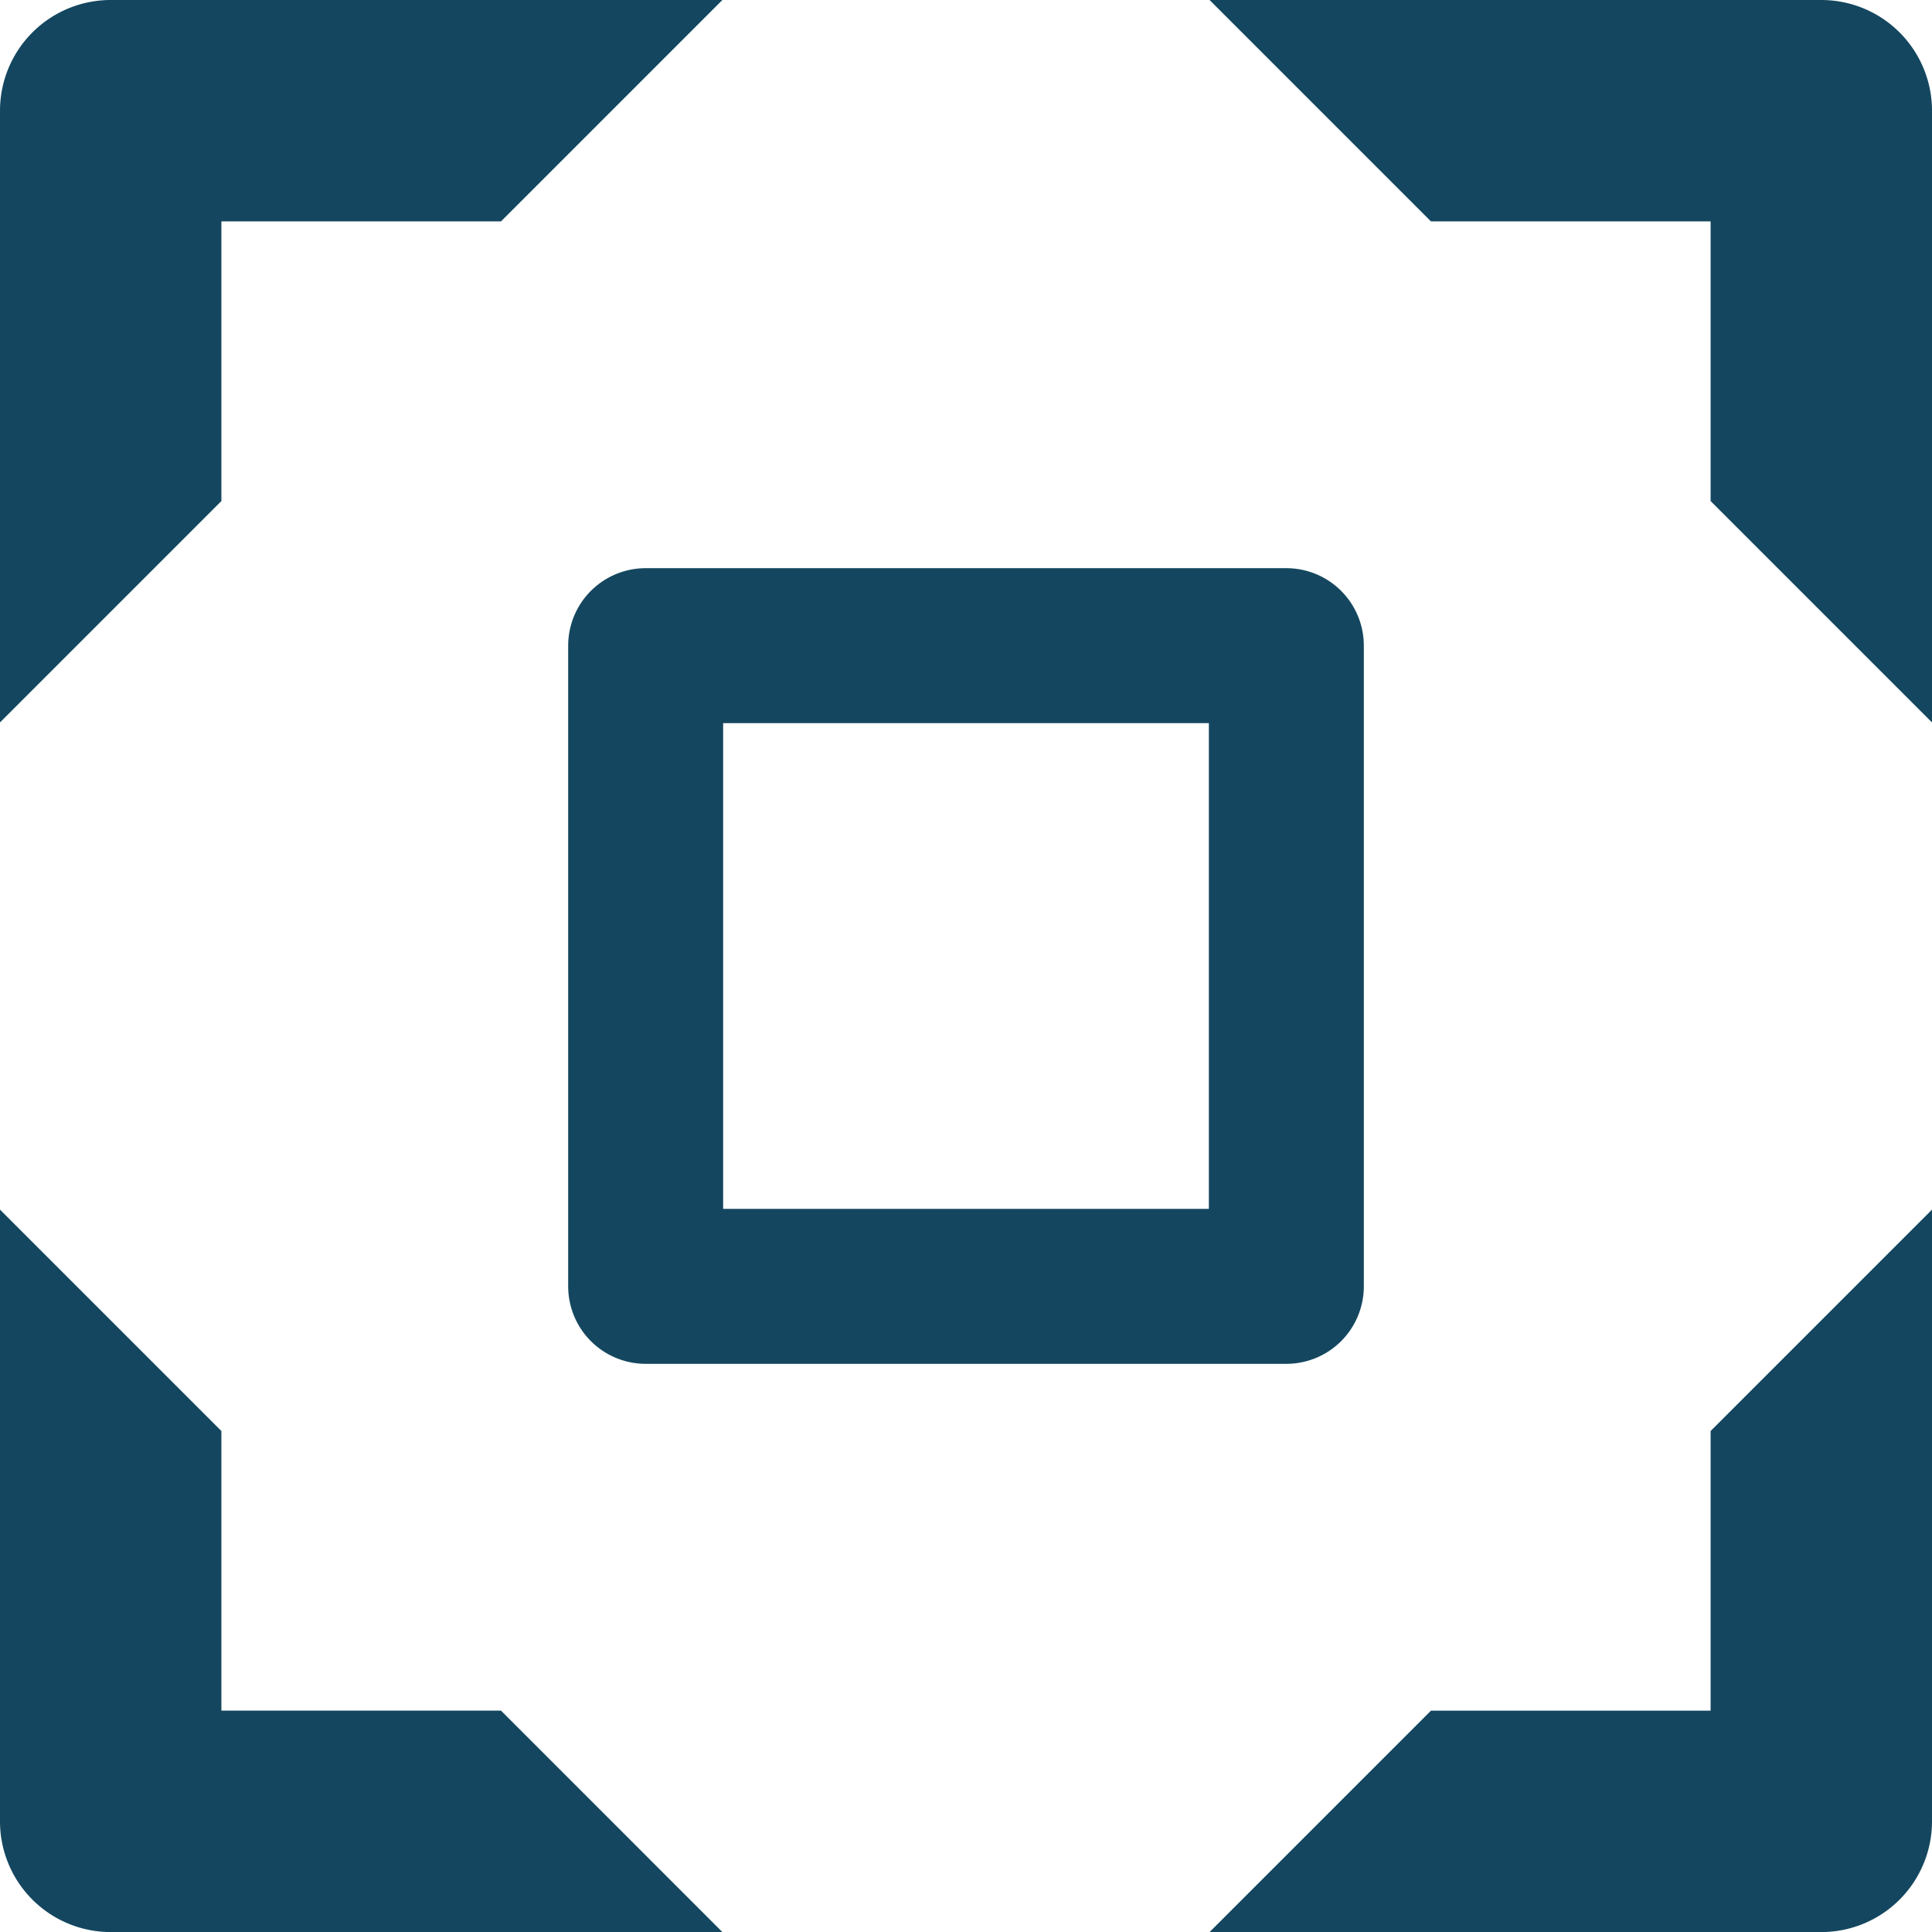 <svg xmlns="http://www.w3.org/2000/svg" width="87.268" height="87.269" viewBox="0 0 87.268 87.269">
  <g id="Group_27418" data-name="Group 27418" transform="translate(-732.083 -1325.161)">
    <rect id="Rectangle_6639" data-name="Rectangle 6639" width="28.94" height="28.94" transform="translate(761.247 1354.325)" fill="none" stroke="#14475f" stroke-linecap="round" stroke-linejoin="round" stroke-width="7"/>
    <g id="Group_27417" data-name="Group 27417">
      <path id="Path_77038" data-name="Path 77038" d="M796.719,1335.161h12.632v12.632l10,10v-27.632a5,5,0,0,0-5-5H786.719Z" fill="#14475f"/>
      <path id="Path_77039" data-name="Path 77039" d="M809.351,1389.8v12.632H796.719l-10,10h27.632a5,5,0,0,0,5-5V1379.8Z" fill="#14475f"/>
      <path id="Path_77040" data-name="Path 77040" d="M754.714,1402.43H742.083V1389.8l-10-10v27.632a5,5,0,0,0,5,5h27.631Z" fill="#14475f"/>
      <path id="Path_77041" data-name="Path 77041" d="M742.083,1347.793v-12.632h12.631l10-10H737.083a5,5,0,0,0-5,5v27.632Z" fill="#14475f"/>
    </g>
  </g>
</svg>
